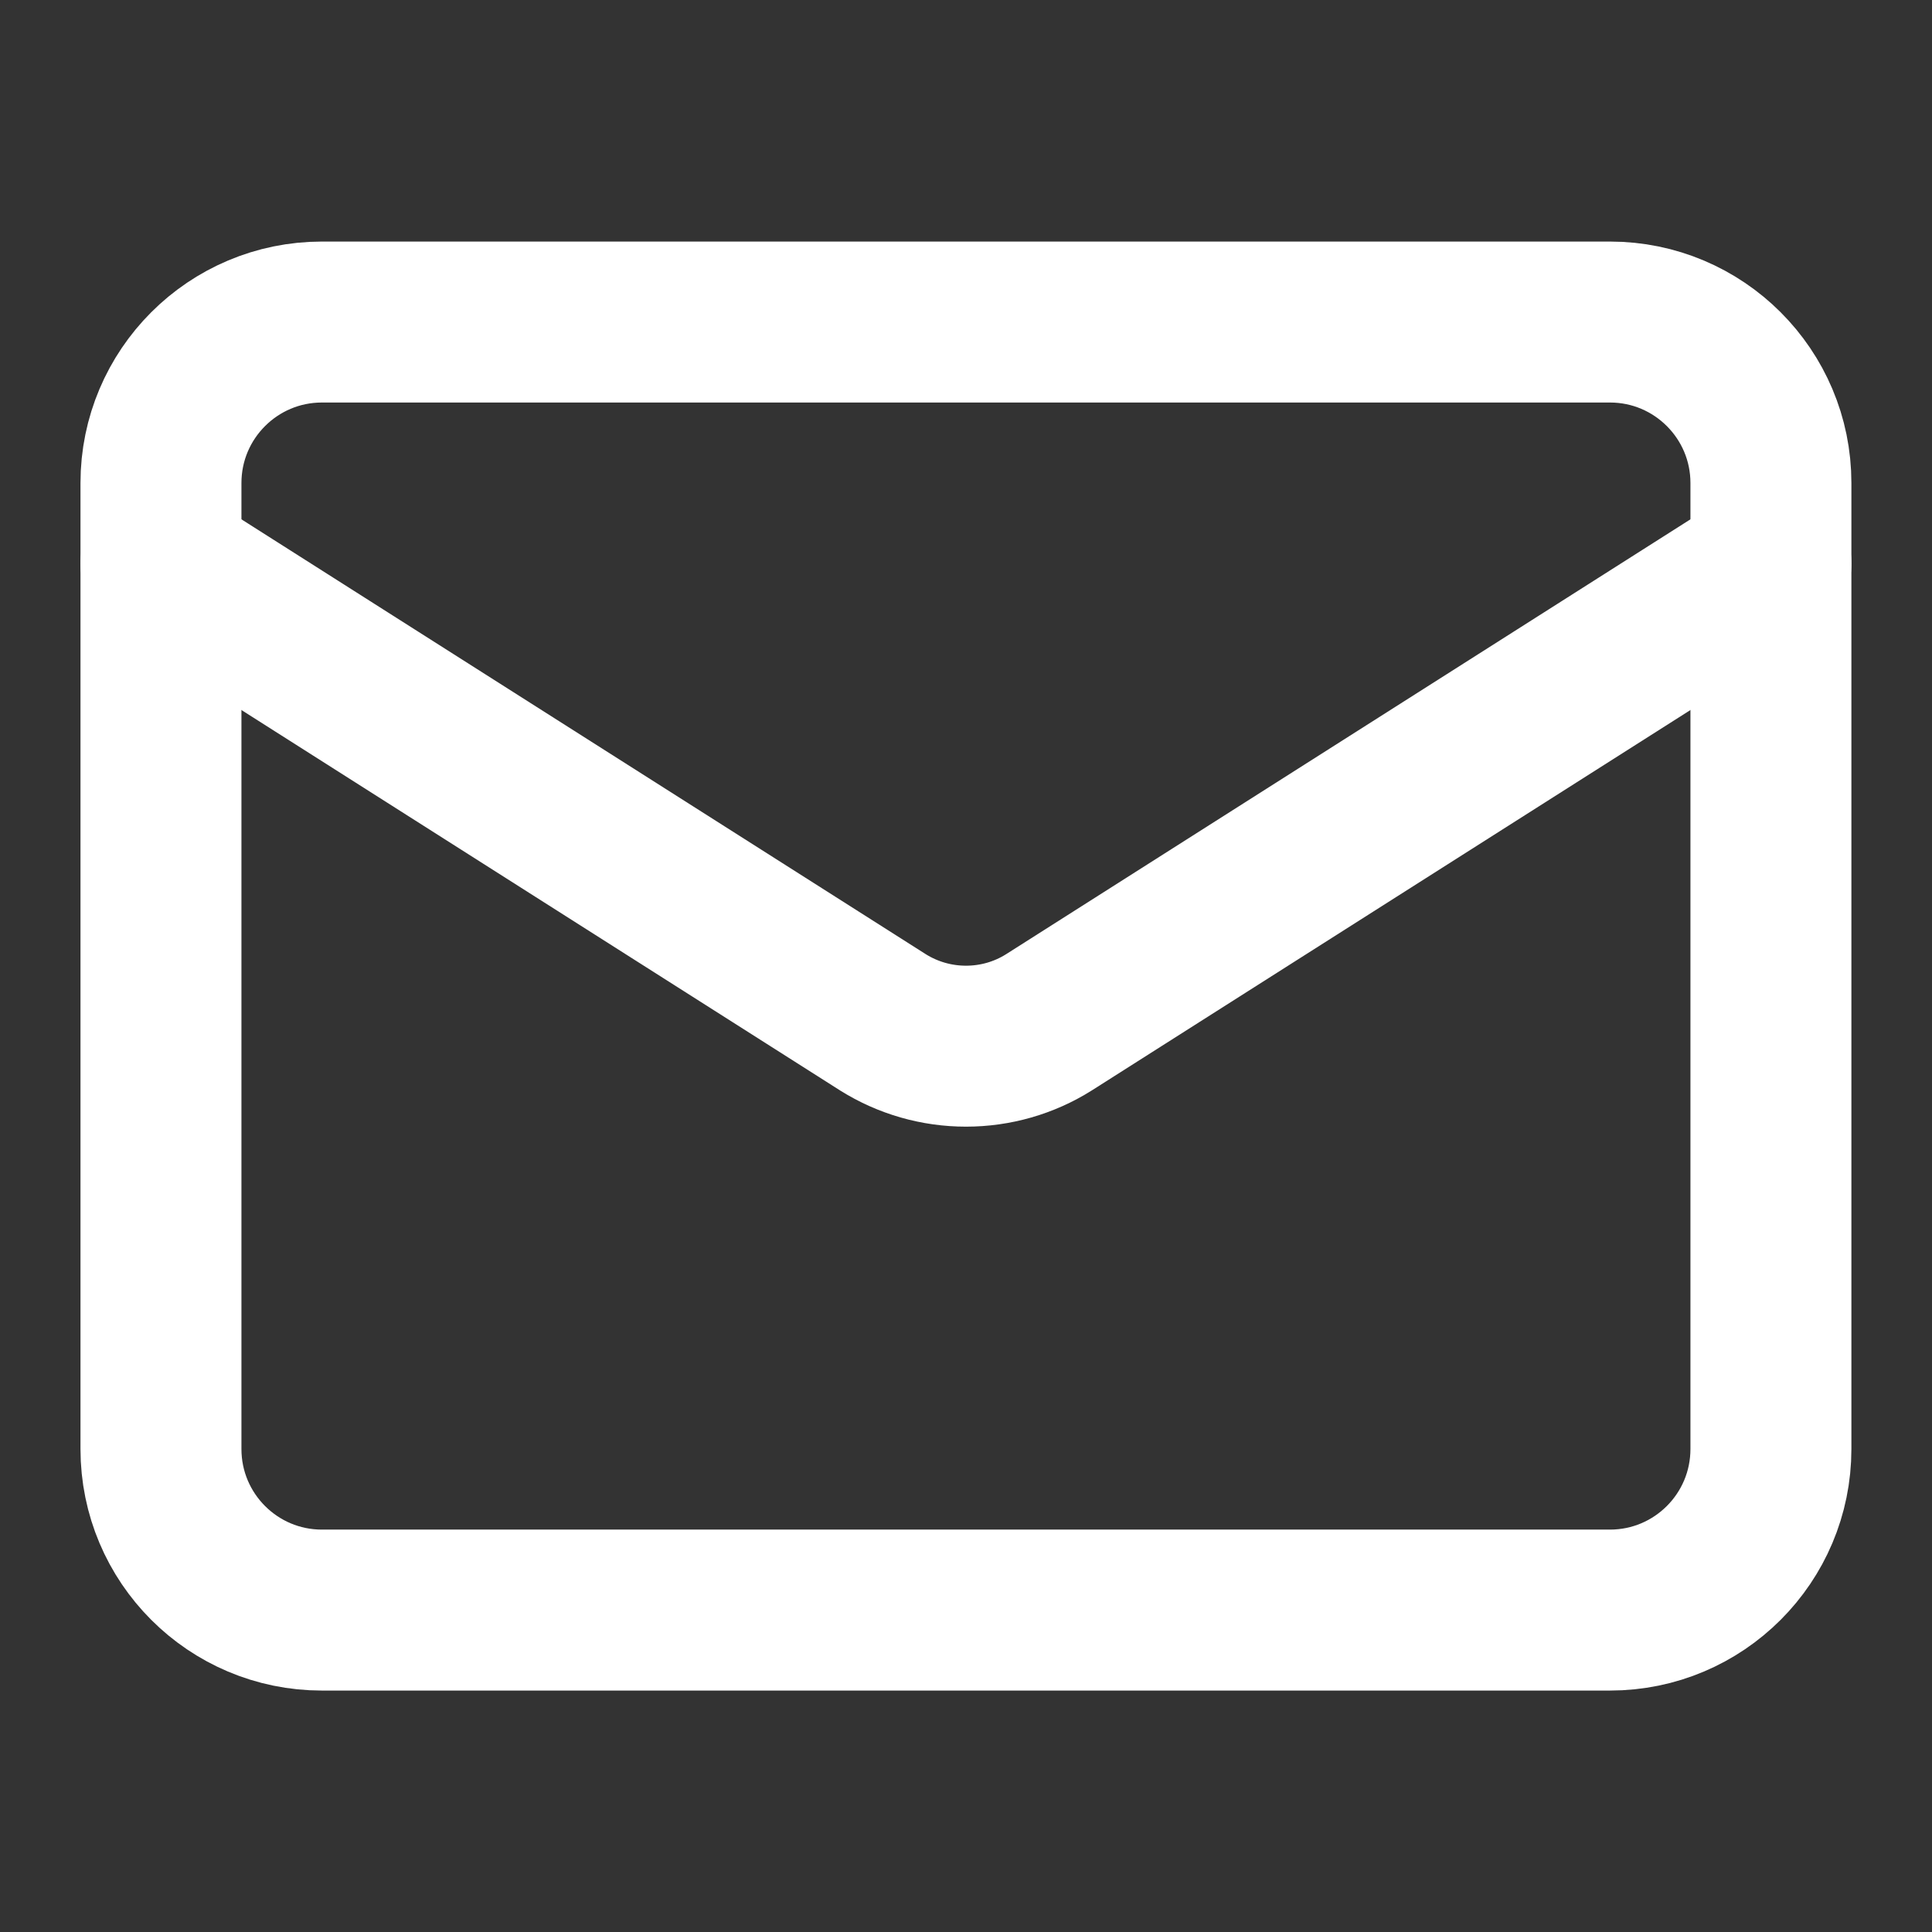 <svg width="16" height="16" viewBox="0 0 16 16" fill="none" xmlns="http://www.w3.org/2000/svg">
<rect x="0" y="0" width="16" height="16" fill="#333333" stroke="none"/>
<path d="M13.333 2.667H2.666C1.93 2.667 1.333 3.264 1.333 4V12C1.333 12.737 1.93 13.334 2.666 13.334H13.333C14.069 13.334 14.666 12.737 14.666 12V4C14.666 3.264 14.069 2.667 13.333 2.667Z" stroke="white" stroke-width="1.333" stroke-linecap="round" stroke-linejoin="round"/>
<path d="M14.666 4.667L8.686 8.467C8.481 8.596 8.243 8.664 8 8.664C7.757 8.664 7.519 8.596 7.313 8.467L1.333 4.667" stroke="white" stroke-width="1.333" stroke-linecap="round" stroke-linejoin="round"/>
</svg>
